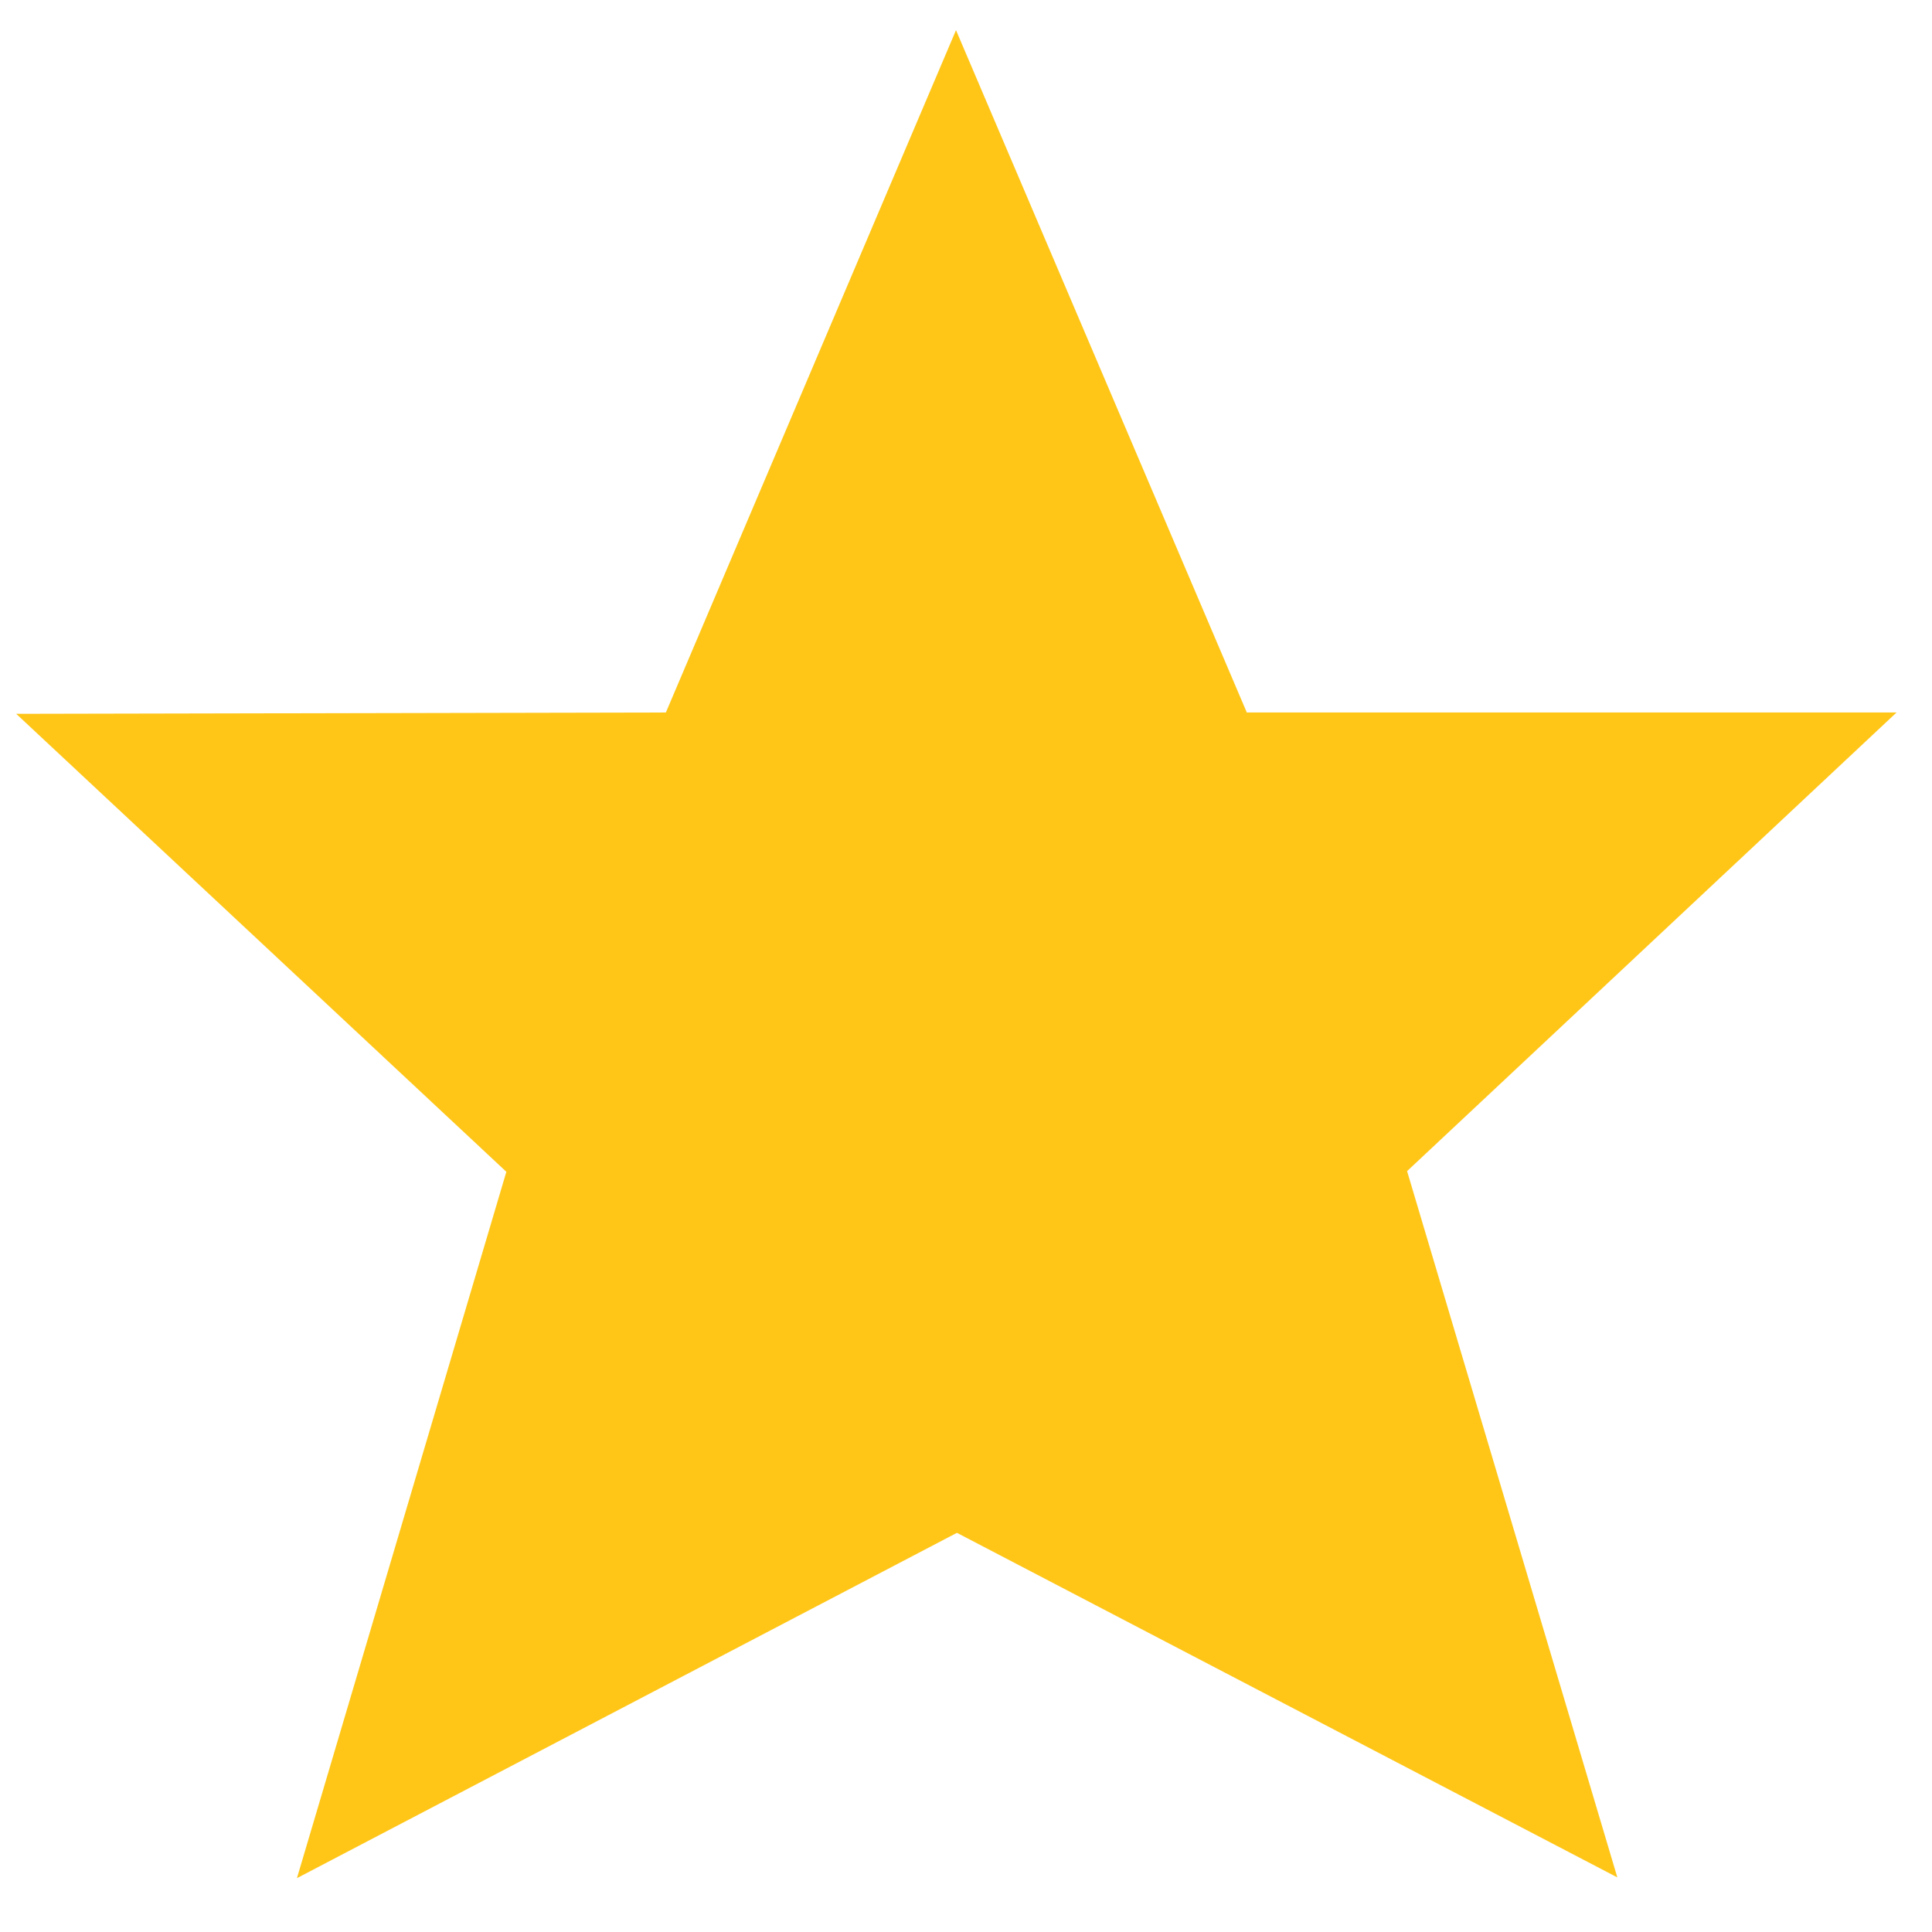<svg width="23" height="23" viewBox="0 0 23 23" fill="none" xmlns="http://www.w3.org/2000/svg">
<path d="M11.381 0.359L7.927 8.482L0.193 8.498L6.028 13.95L3.535 22.359L11.392 18.248L19.254 22.35L16.751 13.942L22.578 8.482H14.843L11.381 0.359Z" fill="#FFC618"/>
</svg>
